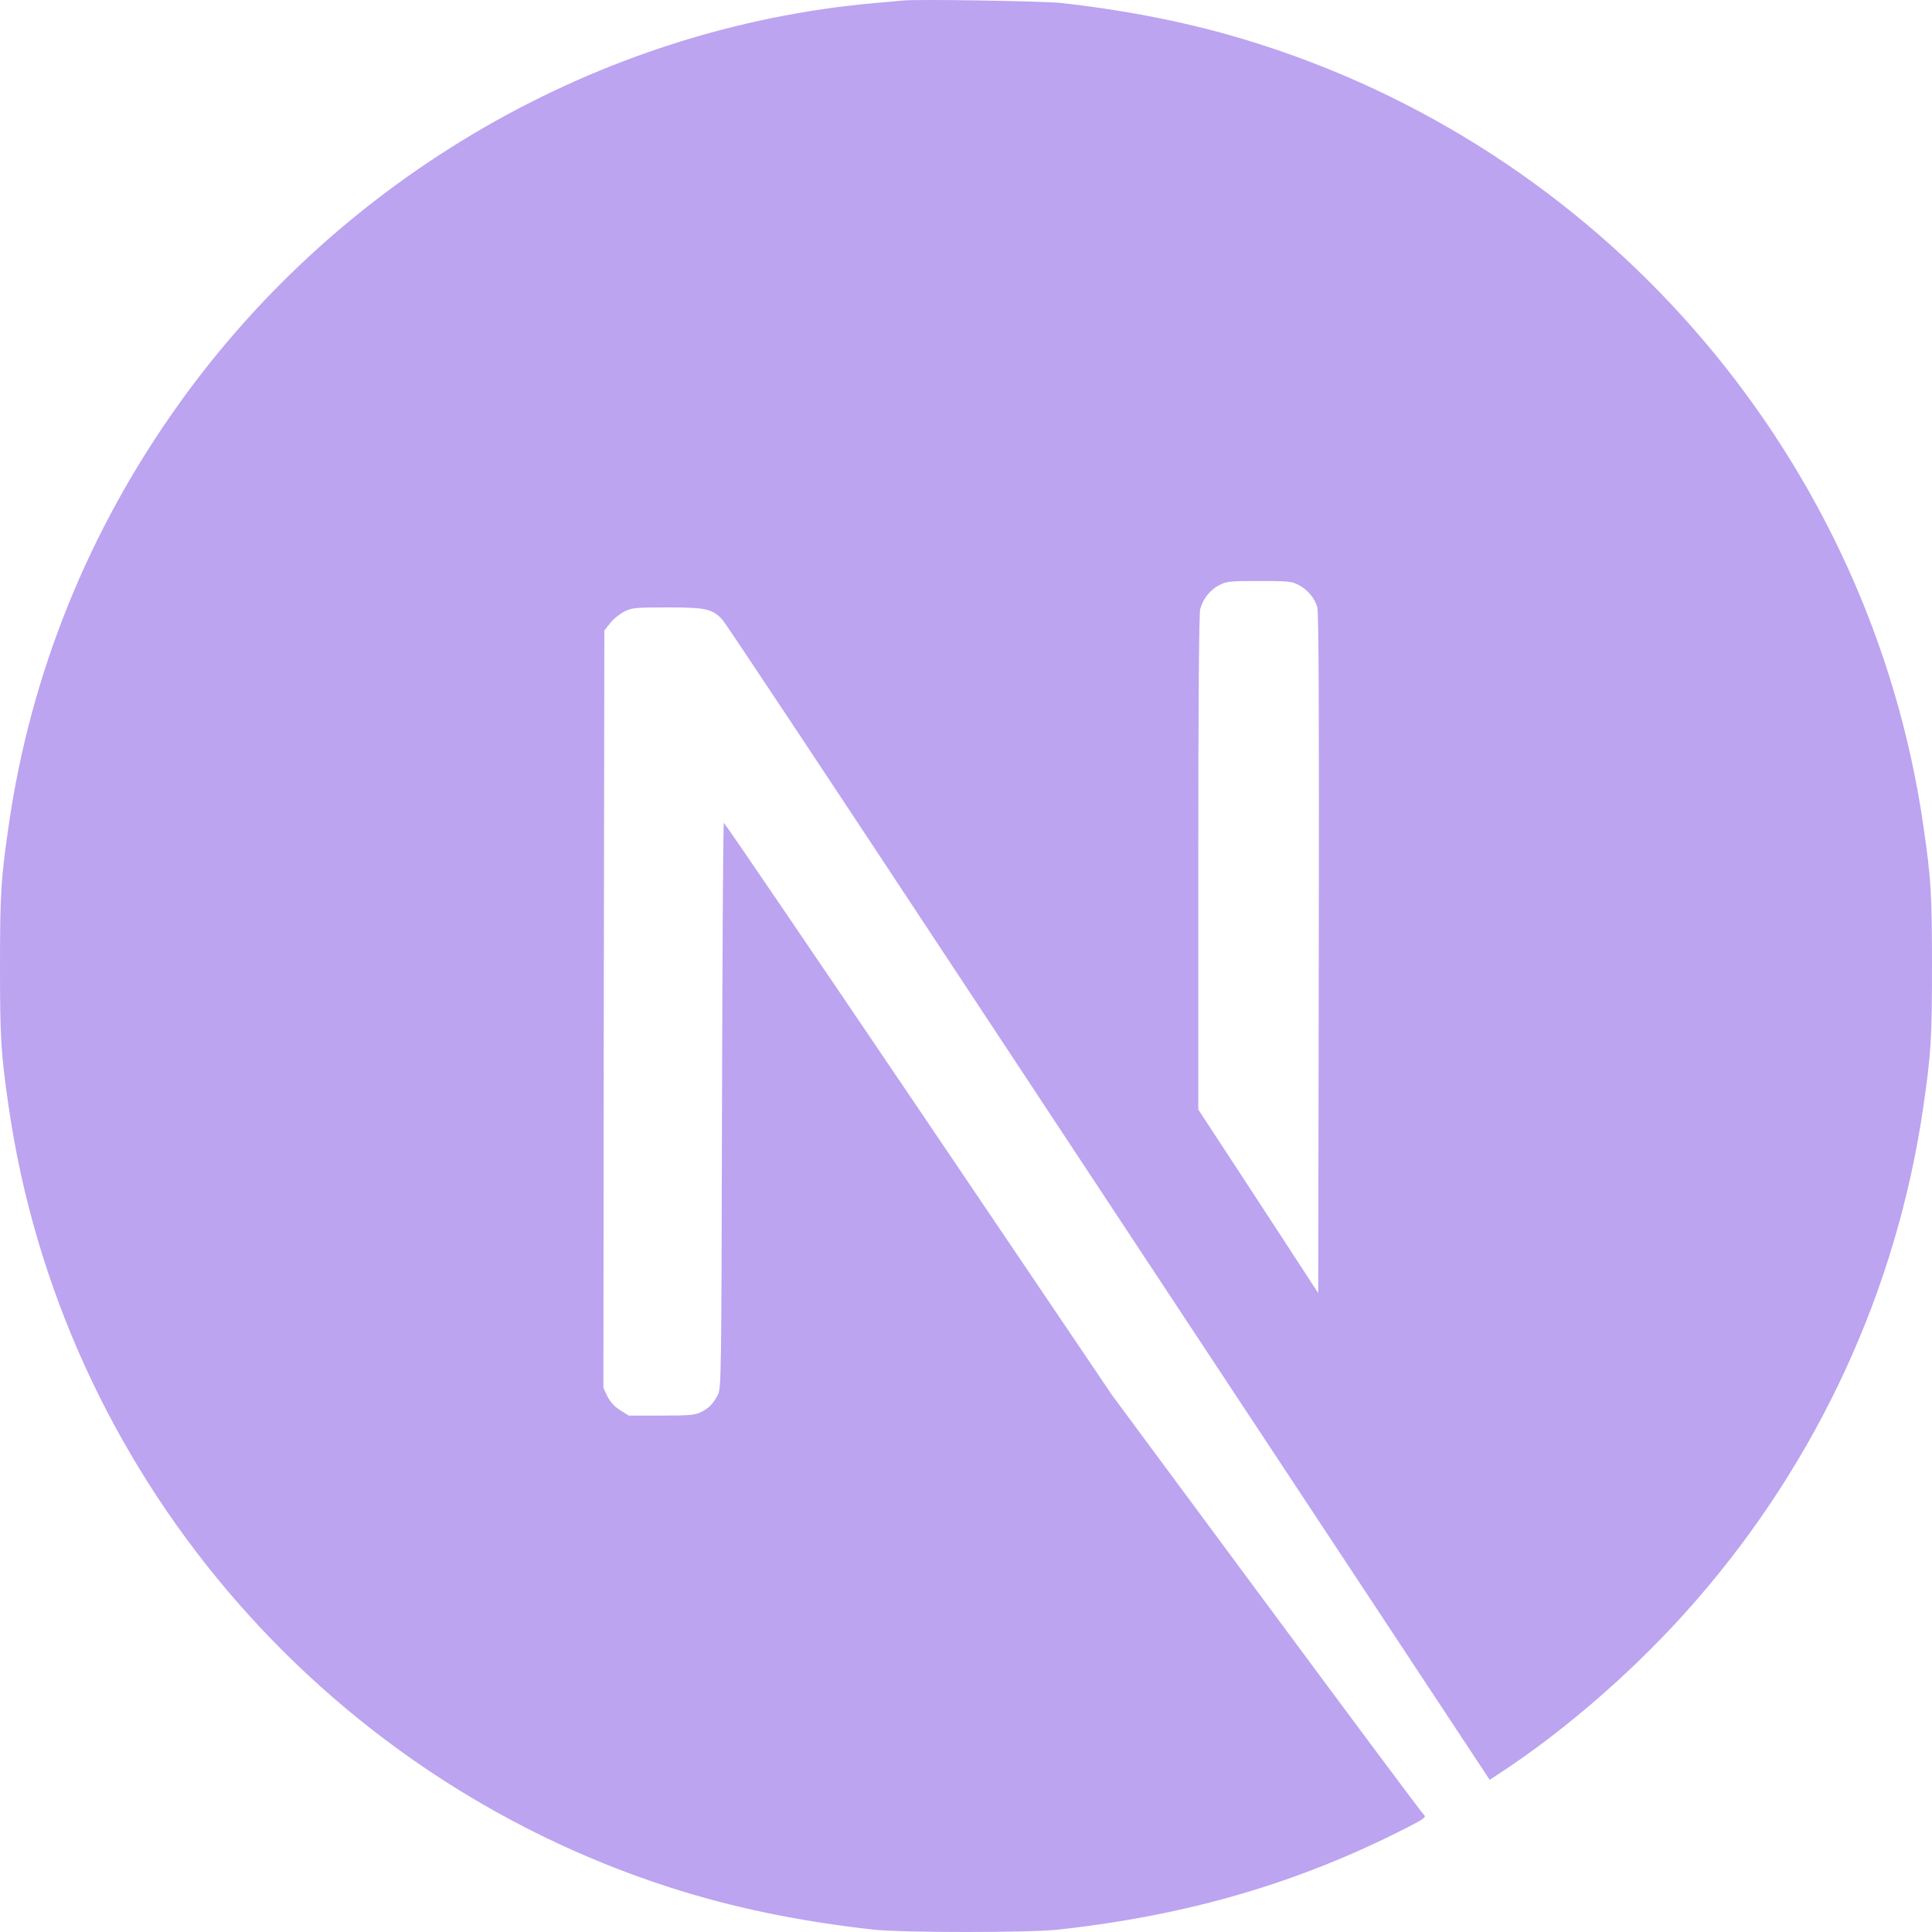 <svg width="103" height="103" viewBox="0 0 103 103" fill="none" xmlns="http://www.w3.org/2000/svg">
<path d="M48.127 0.028C47.906 0.048 47.201 0.118 46.566 0.169C31.937 1.487 18.234 9.38 9.555 21.511C4.722 28.255 1.631 35.906 0.463 44.01C0.05 46.839 0 47.675 0 51.51C0 55.346 0.05 56.181 0.463 59.01C3.262 78.349 17.026 94.597 35.693 100.617C39.035 101.694 42.559 102.429 46.566 102.872C48.127 103.043 54.873 103.043 56.434 102.872C63.35 102.107 69.21 100.395 74.99 97.446C75.876 96.993 76.047 96.872 75.926 96.771C75.846 96.711 72.07 91.647 67.539 85.526L59.303 74.402L48.983 59.131C43.304 50.735 38.633 43.869 38.592 43.869C38.552 43.859 38.512 50.644 38.492 58.929C38.461 73.436 38.451 74.02 38.27 74.362C38.008 74.855 37.807 75.057 37.384 75.278C37.062 75.439 36.78 75.469 35.26 75.469H33.518L33.055 75.177C32.753 74.986 32.531 74.734 32.38 74.443L32.169 73.99L32.189 53.805L32.219 33.611L32.531 33.218C32.692 33.007 33.035 32.735 33.276 32.604C33.689 32.403 33.85 32.383 35.592 32.383C37.646 32.383 37.988 32.463 38.522 33.047C38.673 33.208 44.261 41.624 50.946 51.762C57.632 61.899 66.774 75.741 71.264 82.536L79.42 94.889L79.832 94.617C83.487 92.241 87.354 88.859 90.415 85.335C96.929 77.855 101.127 68.735 102.537 59.01C102.95 56.181 103 55.346 103 51.51C103 47.675 102.95 46.839 102.537 44.01C99.738 24.672 85.974 8.424 67.307 2.404C64.015 1.336 60.511 0.602 56.585 0.159C55.618 0.058 48.963 -0.053 48.127 0.028ZM69.21 31.175C69.694 31.416 70.086 31.88 70.227 32.363C70.308 32.624 70.328 38.222 70.308 50.836L70.278 68.936L67.086 64.043L63.884 59.151V45.993C63.884 37.487 63.924 32.705 63.985 32.474C64.146 31.91 64.498 31.467 64.982 31.205C65.394 30.994 65.546 30.974 67.126 30.974C68.616 30.974 68.878 30.994 69.21 31.175Z" fill="#7B4AE2" fill-opacity="0.5"/>
</svg>

